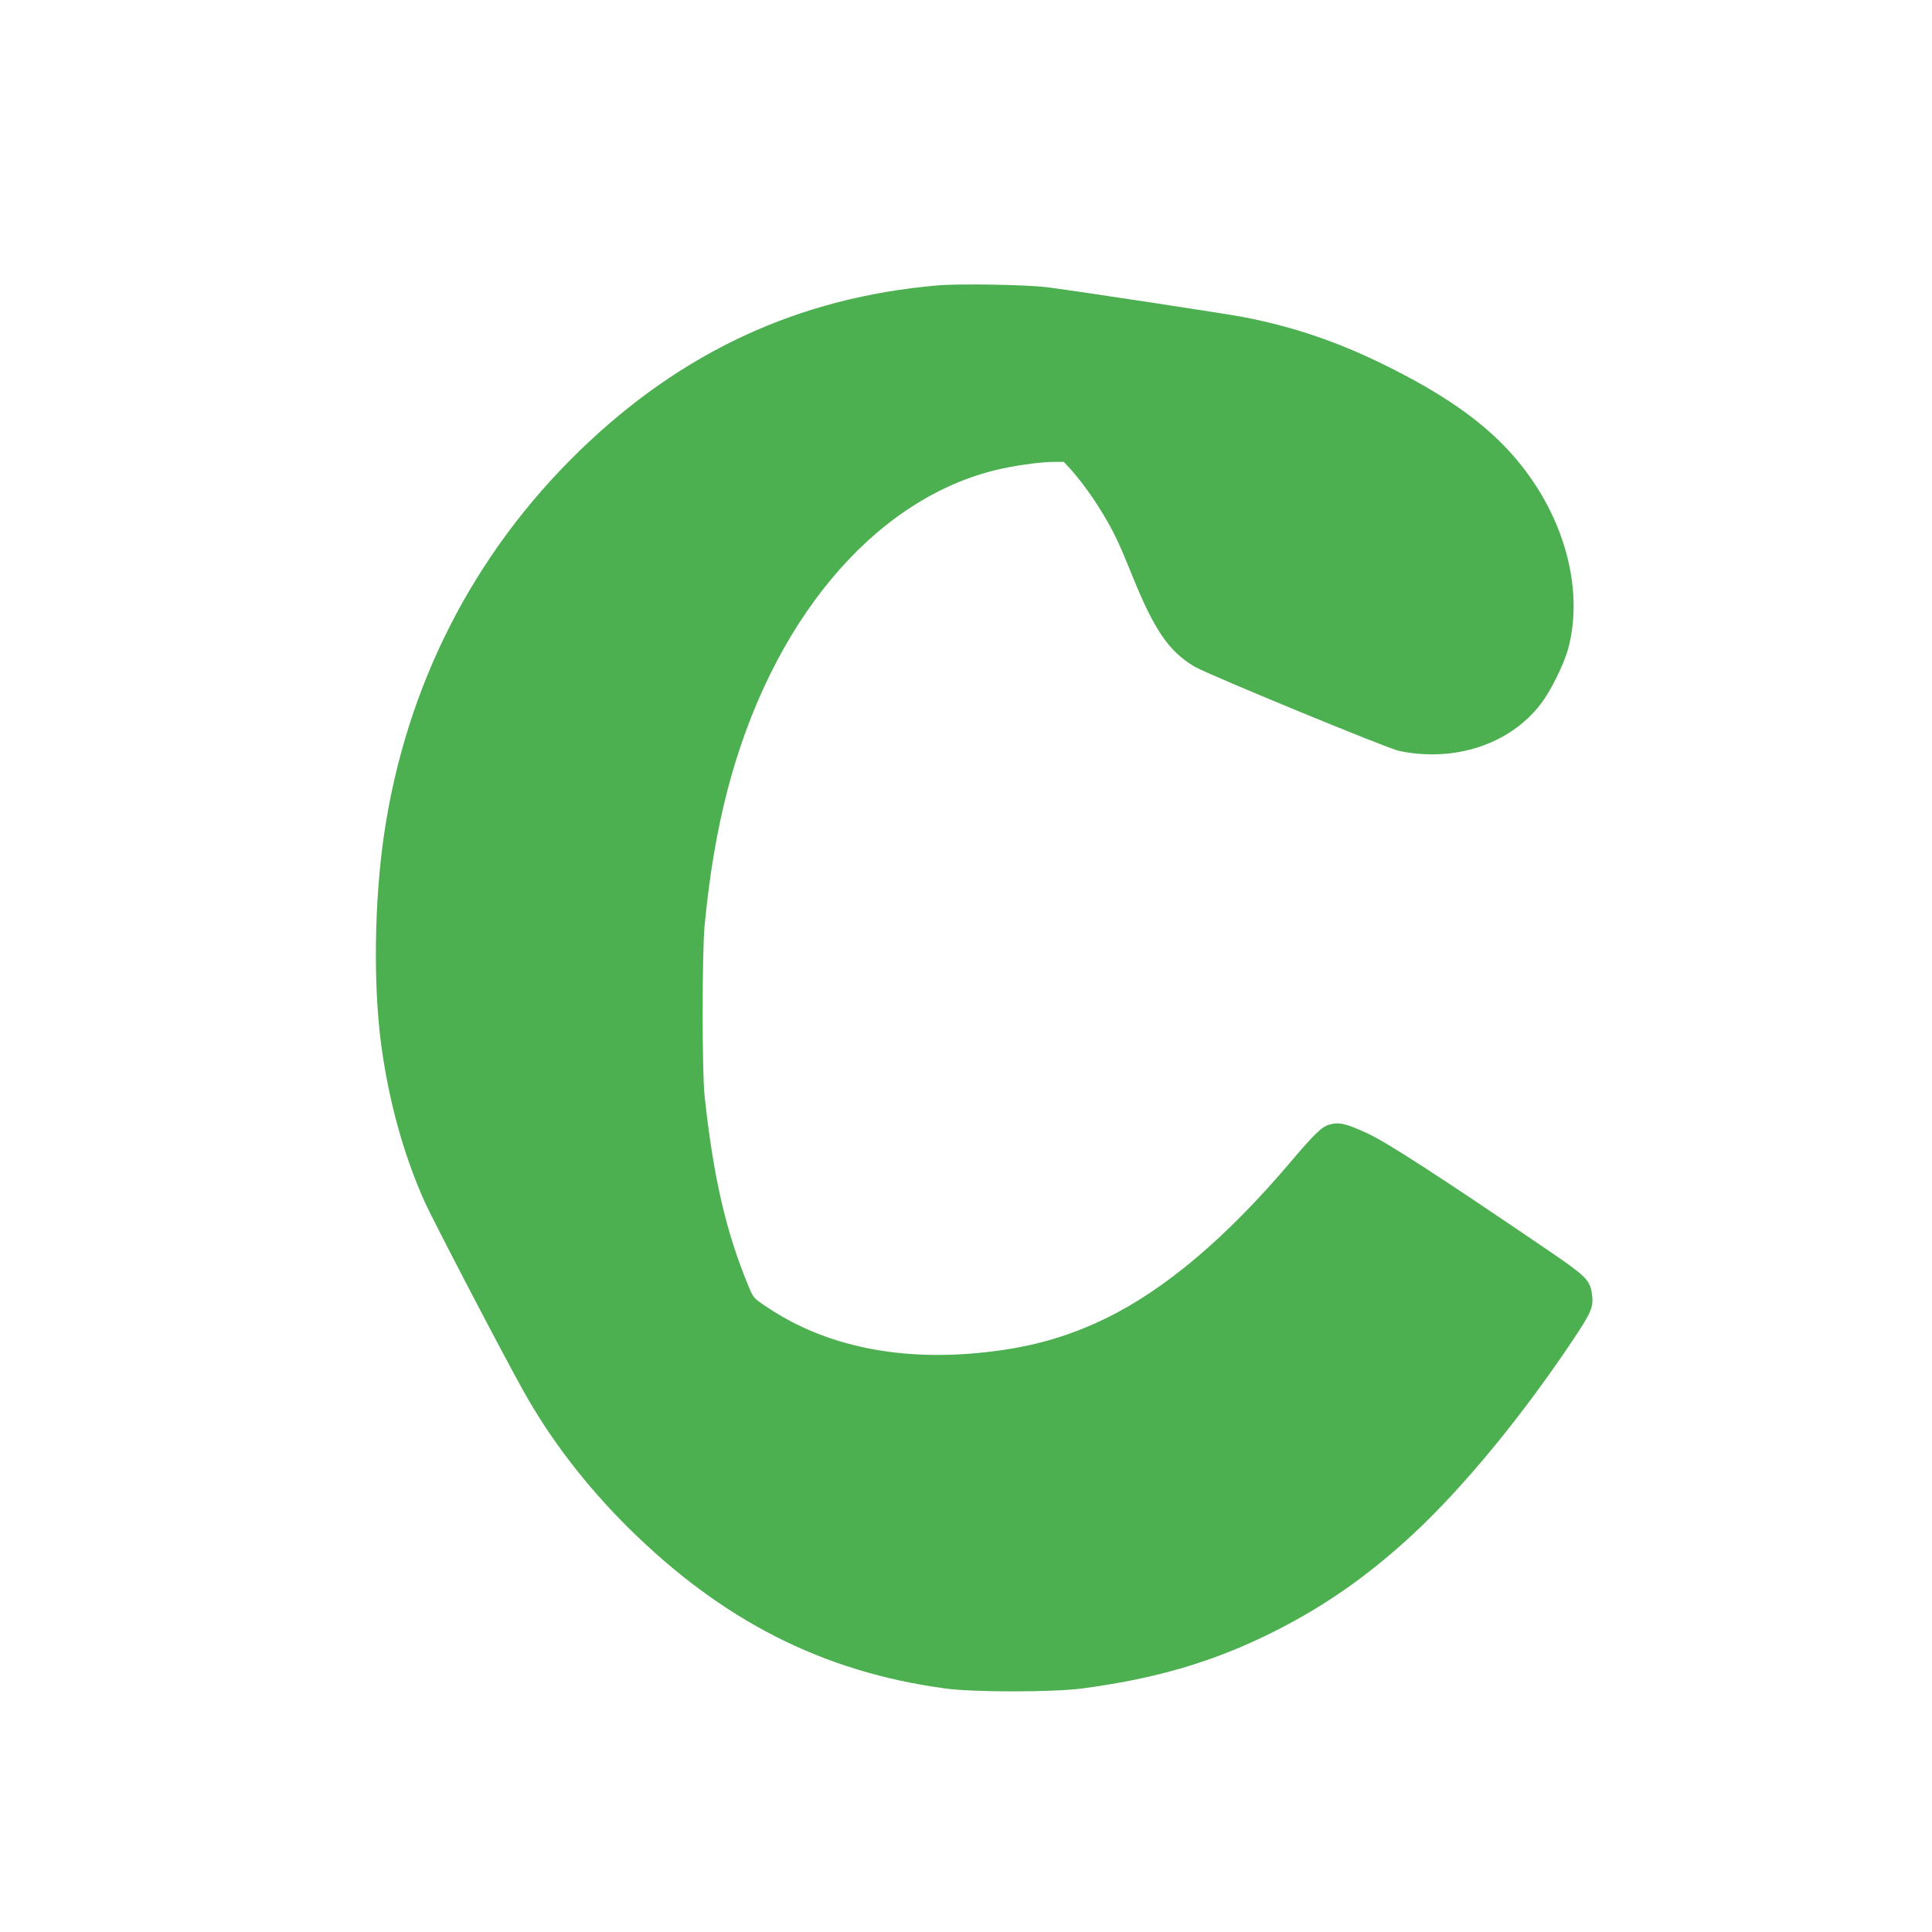 <?xml version="1.0" standalone="no"?>
<!DOCTYPE svg PUBLIC "-//W3C//DTD SVG 20010904//EN"
 "http://www.w3.org/TR/2001/REC-SVG-20010904/DTD/svg10.dtd">
<svg version="1.0" xmlns="http://www.w3.org/2000/svg"
 width="1280pt" height="1280pt" viewBox="0 0 1280 1280"
 preserveAspectRatio="xMidYMid meet">
<g transform="translate(0,1280) scale(0.1,-0.1)"
fill="#4caf50" stroke="none">
<path d="M6210 10909 c-920 -80 -1696 -440 -2374 -1099 -702 -683 -1146 -1555
-1291 -2535 -65 -440 -73 -1002 -19 -1400 50 -369 146 -719 285 -1032 52 -117
529 -1032 662 -1268 177 -315 406 -613 681 -888 628 -624 1295 -964 2112
-1074 187 -25 703 -25 899 0 491 64 879 178 1275 377 340 171 626 372 922 646
331 308 709 766 1042 1261 144 214 156 243 142 337 -13 86 -44 115 -286 280
-723 492 -1072 718 -1198 776 -143 66 -188 77 -252 60 -52 -14 -99 -59 -261
-250 -424 -500 -831 -844 -1224 -1035 -220 -107 -436 -173 -680 -209 -612 -90
-1145 6 -1556 279 -96 64 -97 65 -128 139 -151 363 -234 722 -293 1266 -17
160 -17 940 0 1125 32 336 81 628 152 901 288 1106 954 1908 1757 2115 126 32
311 59 408 59 l63 0 48 -52 c70 -79 149 -188 217 -302 69 -116 100 -181 187
-396 147 -365 245 -507 415 -607 93 -54 1275 -541 1354 -558 368 -77 734 44
938 310 66 85 154 263 182 365 110 407 -32 905 -367 1285 -181 205 -421 379
-777 561 -340 175 -654 285 -1005 353 -102 20 -1074 168 -1295 197 -134 18
-590 26 -735 13z"/>
</g>
</svg>
